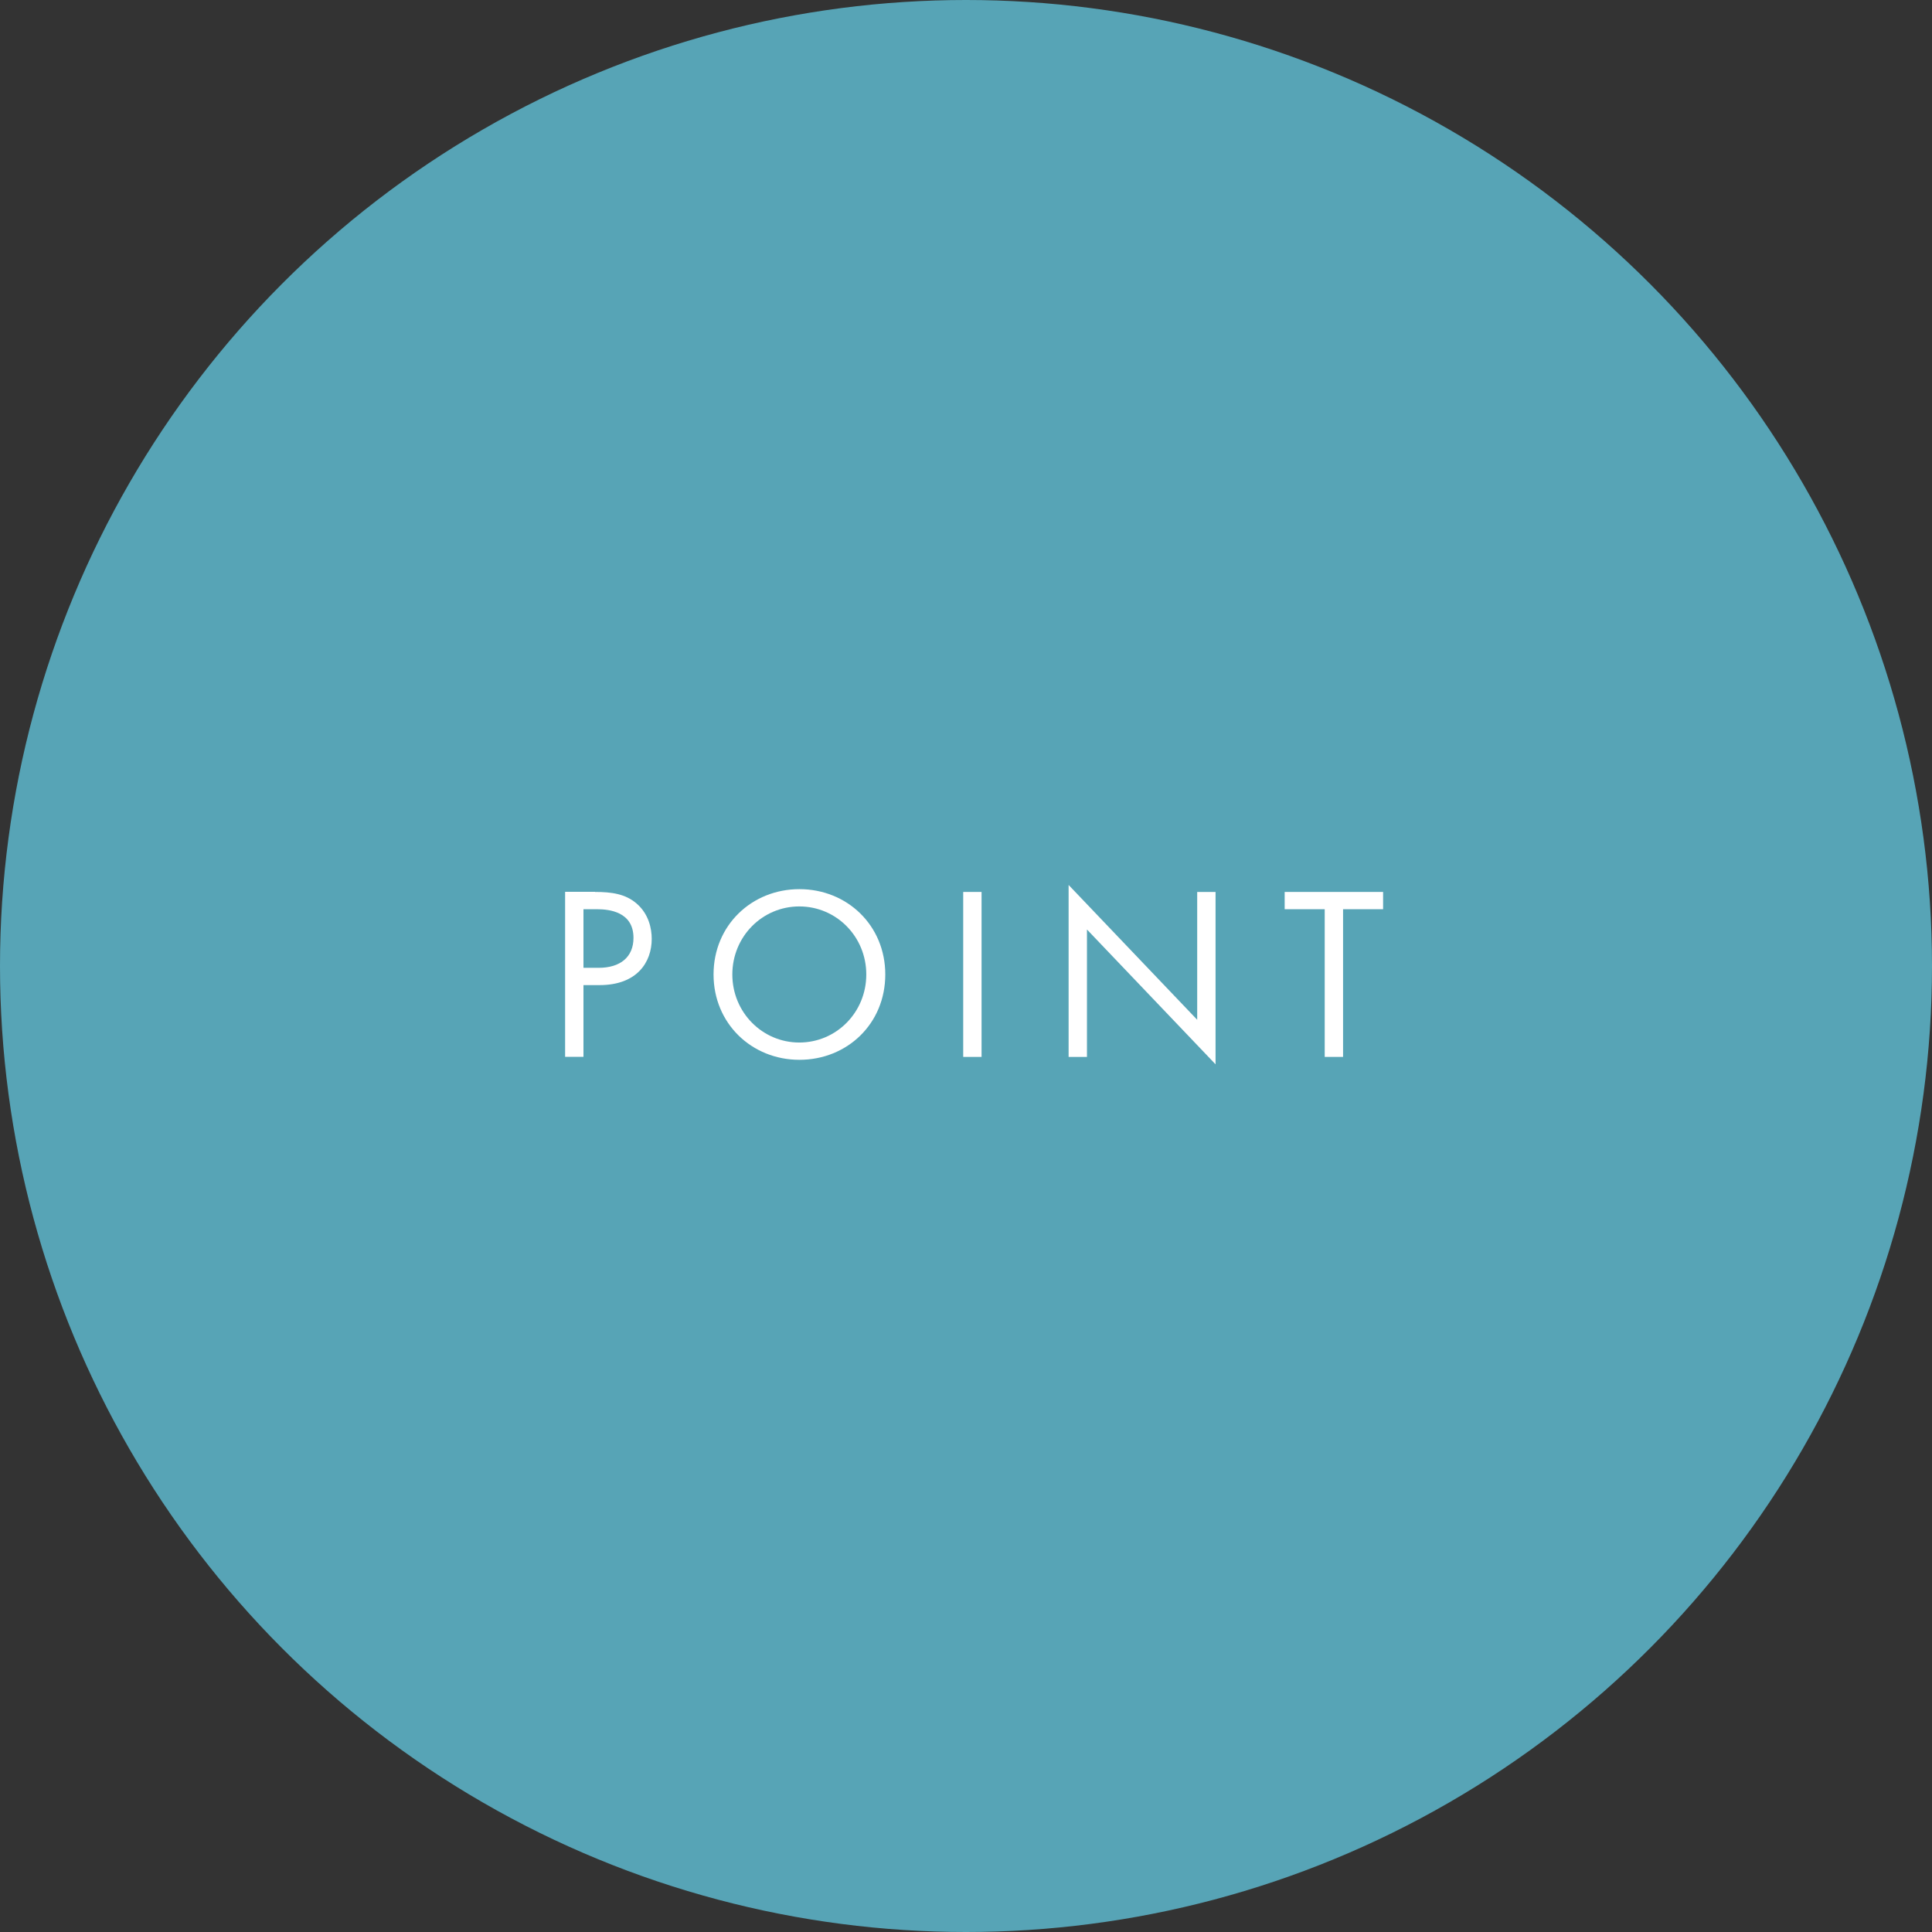 <?xml version="1.0" encoding="UTF-8"?><svg id="_レイヤー_2" xmlns="http://www.w3.org/2000/svg" viewBox="0 0 180 180"><rect x="0" y="0" width="180" height="180" fill="#333333" stroke="none"/><defs><style>.cls-1{fill:#57a4b6;}.cls-1,.cls-2{stroke-width:0px;}.cls-2{fill:#fff;}</style></defs><g id="contents"><circle class="cls-1" cx="90" cy="90" r="90"/><path class="cls-2" d="m55.44,83.1c1.54,0,2.83.18,3.87,1.08,1.13.97,1.41,2.33,1.41,3.29,0,2.17-1.36,4.31-4.86,4.31h-1.5v6.68h-1.71v-15.37h2.79Zm-1.08,7.07h1.41c2.03,0,3.25-1.01,3.25-2.79,0-2.44-2.28-2.67-3.39-2.67h-1.27v5.46Z"/><path class="cls-2" d="m66.48,90.79c0-4.59,3.57-7.95,8-7.95s8,3.36,8,7.95-3.55,7.95-8,7.95-8-3.39-8-7.95Zm1.75,0c0,3.52,2.79,6.34,6.24,6.34s6.24-2.81,6.24-6.34-2.79-6.34-6.24-6.34-6.24,2.81-6.24,6.34Z"/><path class="cls-2" d="m91.45,83.1v15.37h-1.71v-15.37h1.71Z"/><path class="cls-2" d="m99.56,98.46v-16.01l11.98,12.56v-11.91h1.71v16.06l-11.98-12.56v11.87h-1.71Z"/><path class="cls-2" d="m125.13,84.71v13.76h-1.71v-13.76h-3.73v-1.61h9.17v1.61h-3.73Z"/></g></svg>